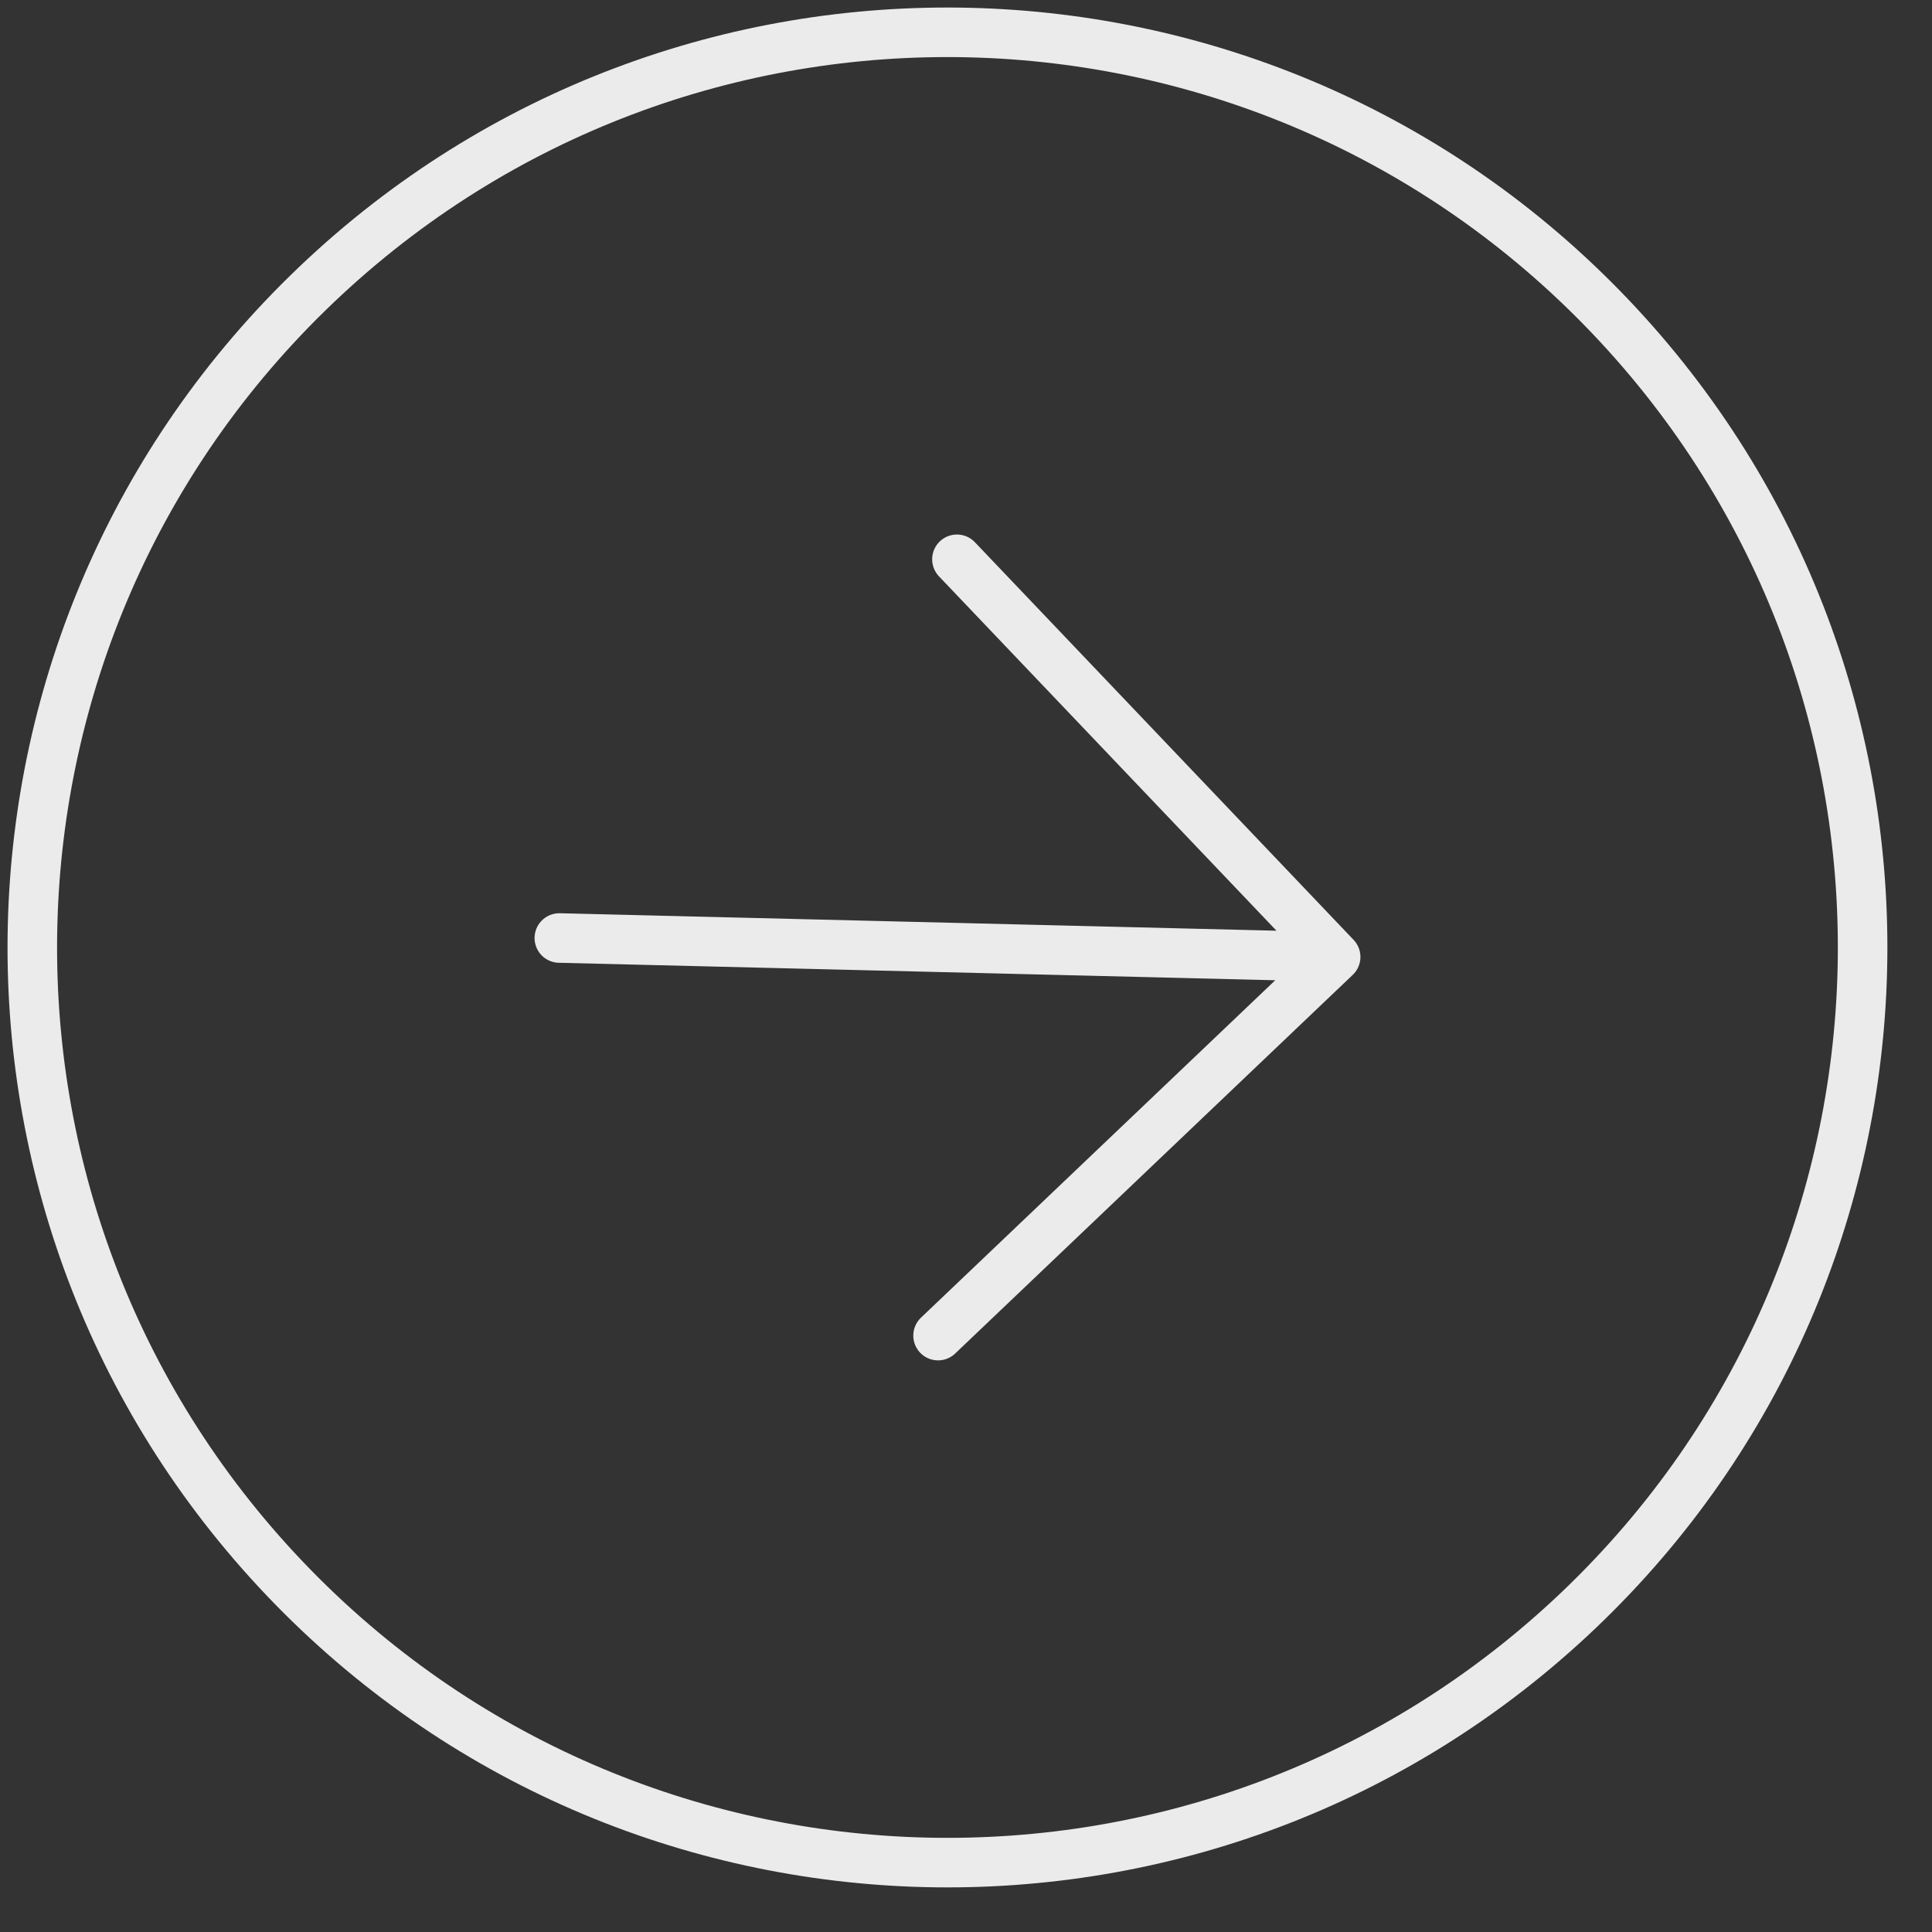 <?xml version="1.0" encoding="UTF-8"?> <svg xmlns="http://www.w3.org/2000/svg" width="39" height="39" viewBox="0 0 39 39" fill="none"><rect x="0" y="0" width="39" height="39" fill="#333333" stroke="none"/><path d="M19.317 11.29L26.962 19.317M26.962 19.317L18.936 26.961M26.962 19.317L11.291 18.935M32.503 6.385C39.539 13.773 39.255 25.466 31.867 32.503C24.479 39.539 12.786 39.255 5.749 31.867C-1.288 24.479 -1.003 12.786 6.385 5.749C13.773 -1.288 25.466 -1.003 32.503 6.385Z" stroke="#EBEBEB" stroke-linecap="round" stroke-linejoin="round"></path></svg> 